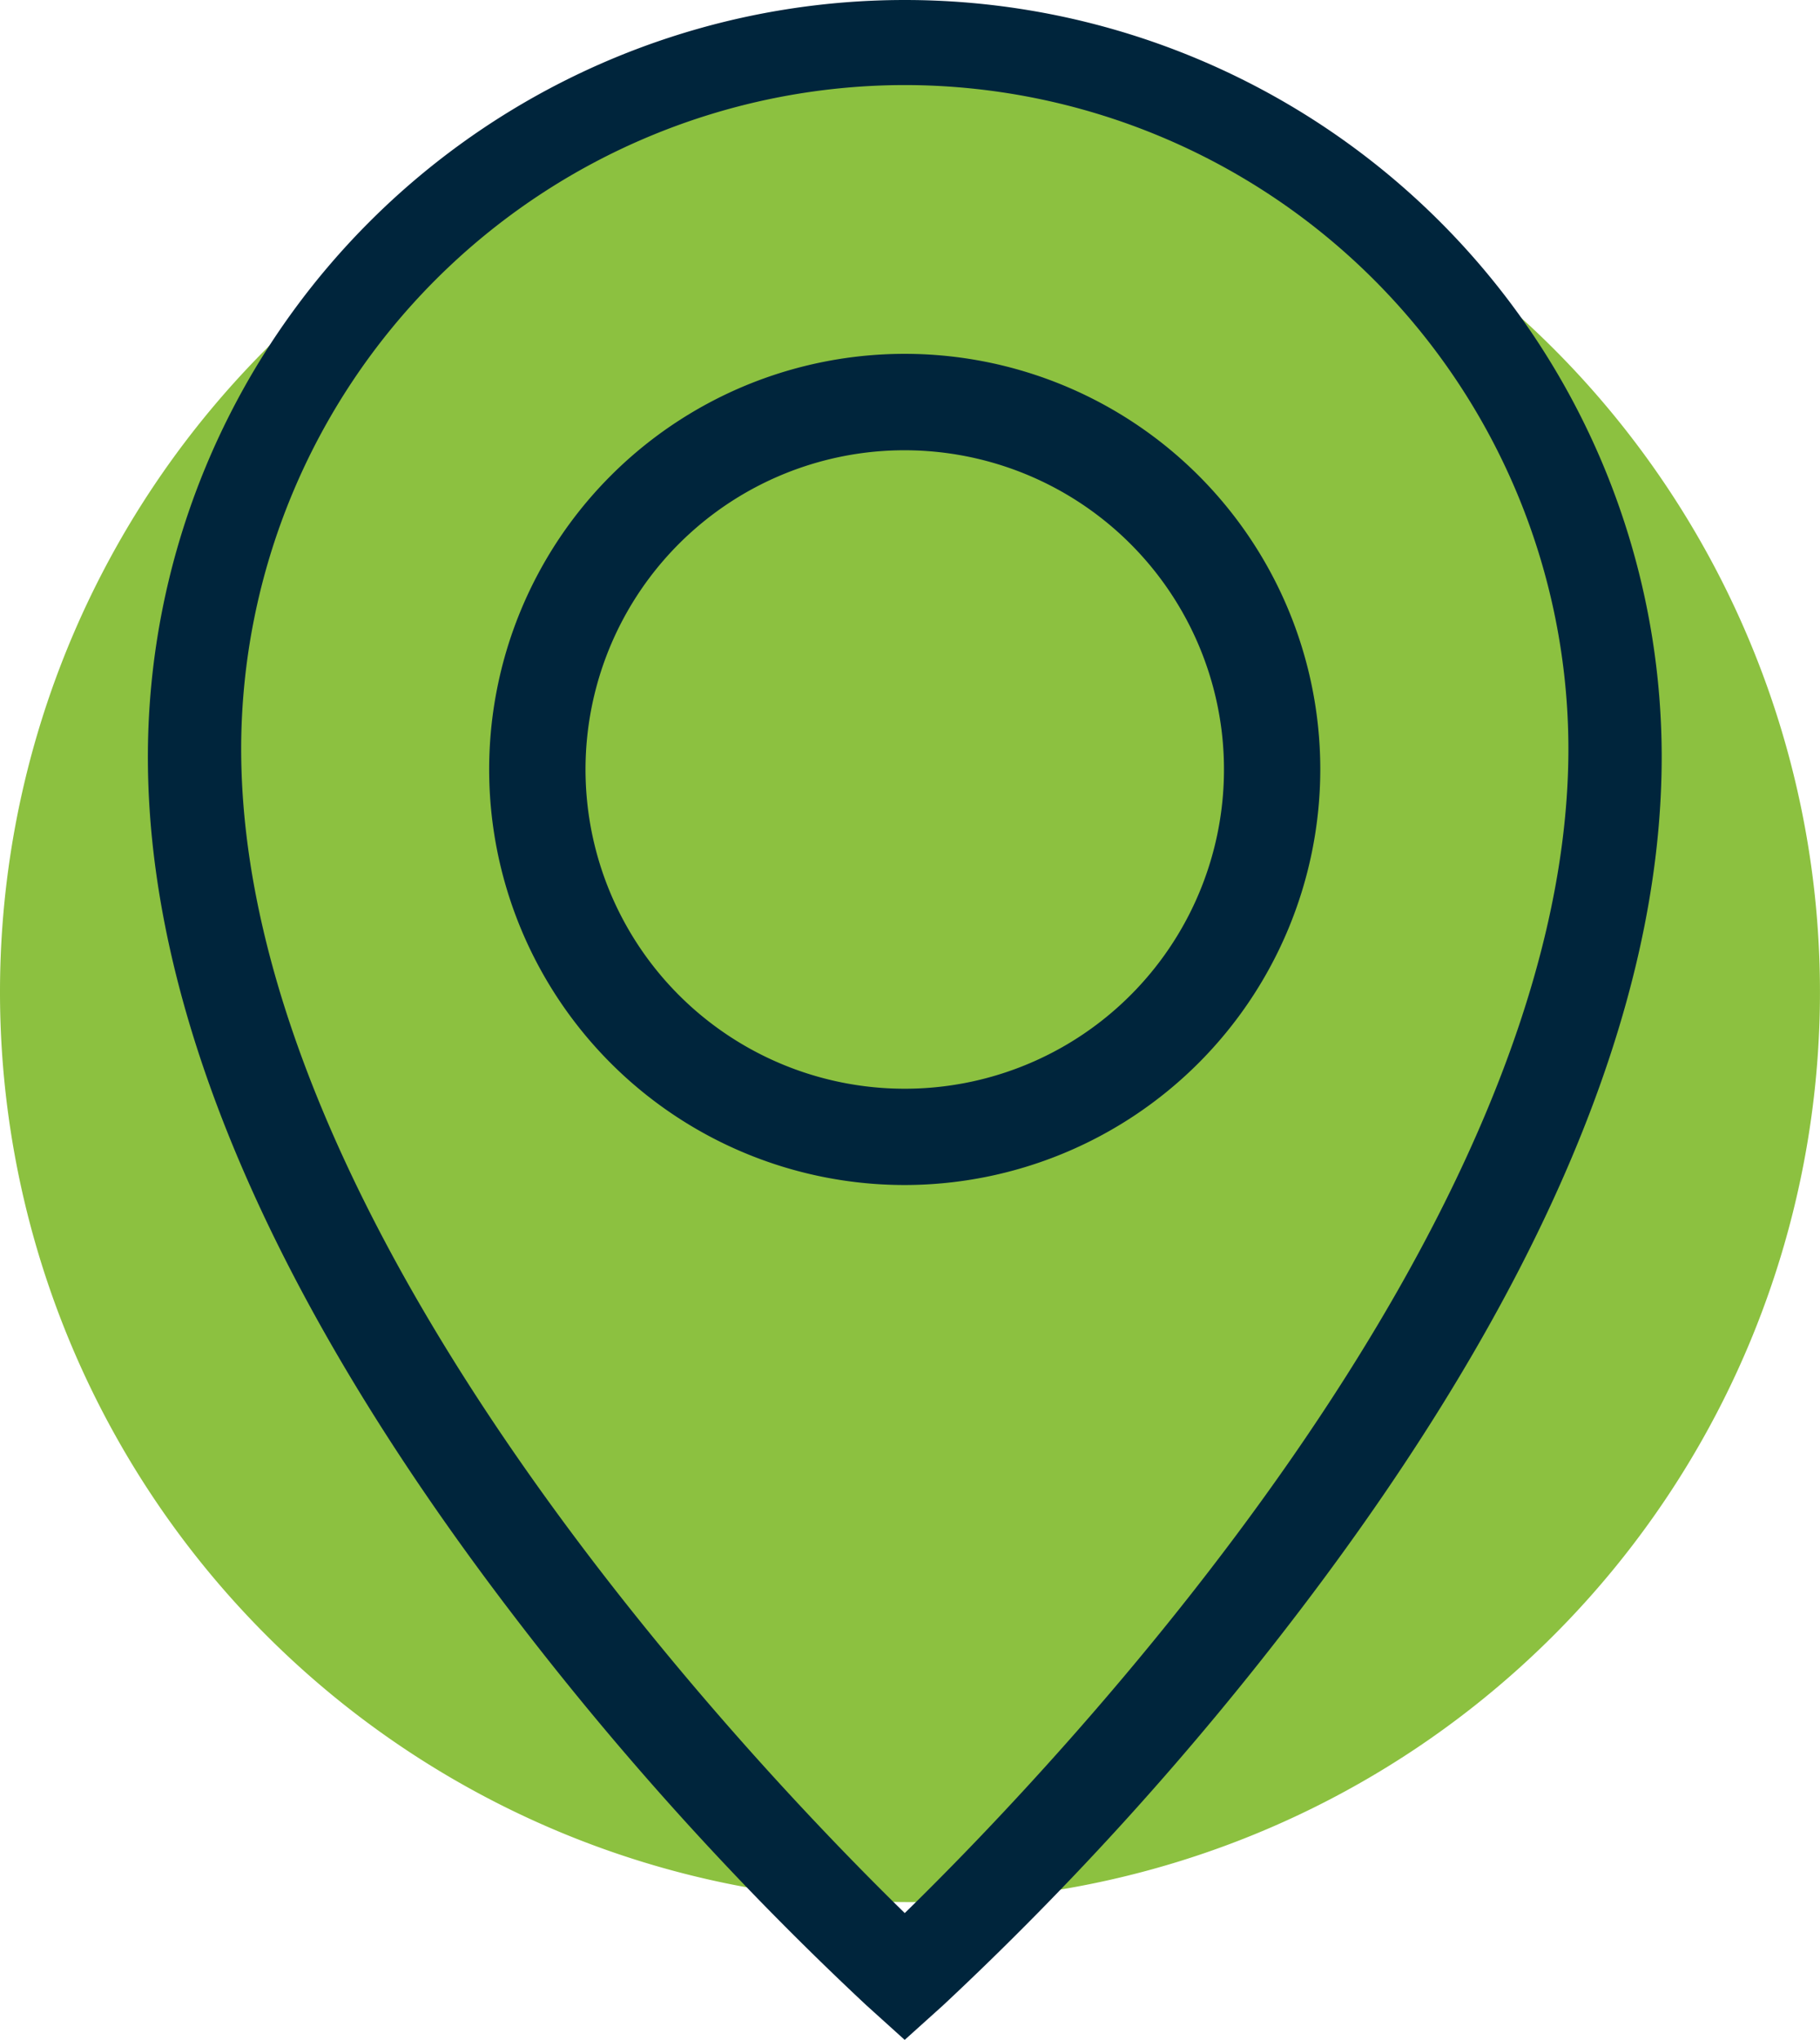 <?xml version="1.0" encoding="UTF-8"?> <svg xmlns="http://www.w3.org/2000/svg" xmlns:xlink="http://www.w3.org/1999/xlink" width="60.553" height="67.864" viewBox="0 0 60.553 67.864"><defs><clipPath id="clip-path"><rect id="Rectangle_479" data-name="Rectangle 479" width="60.553" height="67.864" transform="translate(0 0)" fill="none"></rect></clipPath></defs><g id="Location" transform="translate(0 0)"><g id="Group_391" data-name="Group 391" clip-path="url(#clip-path)"><path id="Path_31751" data-name="Path 31751" d="M30.277,63.28A30.276,30.276,0,1,0,0,33,30.277,30.277,0,0,0,30.277,63.28" fill="#8cc140"></path><path id="Path_31752" data-name="Path 31752" d="M30.1,67.864,28.82,66.708A105.205,105.205,0,0,1,16.946,53.562C8.965,43.087,4.92,33.539,4.92,25.183a25.183,25.183,0,1,1,50.366,0c0,8.356-4.047,17.9-12.027,28.379A105.256,105.256,0,0,1,31.384,66.708Zm0-65.034A22.1,22.1,0,0,0,8.024,24.91c0,16.028,17.124,33.9,22.078,38.735,4.955-4.834,22.08-22.707,22.08-38.735A22.1,22.1,0,0,0,30.1,2.83m0,36.594A13.826,13.826,0,1,1,43.927,25.6,13.841,13.841,0,0,1,30.1,39.424M28.813,15.057a10.621,10.621,0,1,0,11.831,9.251,10.632,10.632,0,0,0-11.831-9.251" fill="#00253c"></path></g></g></svg> 